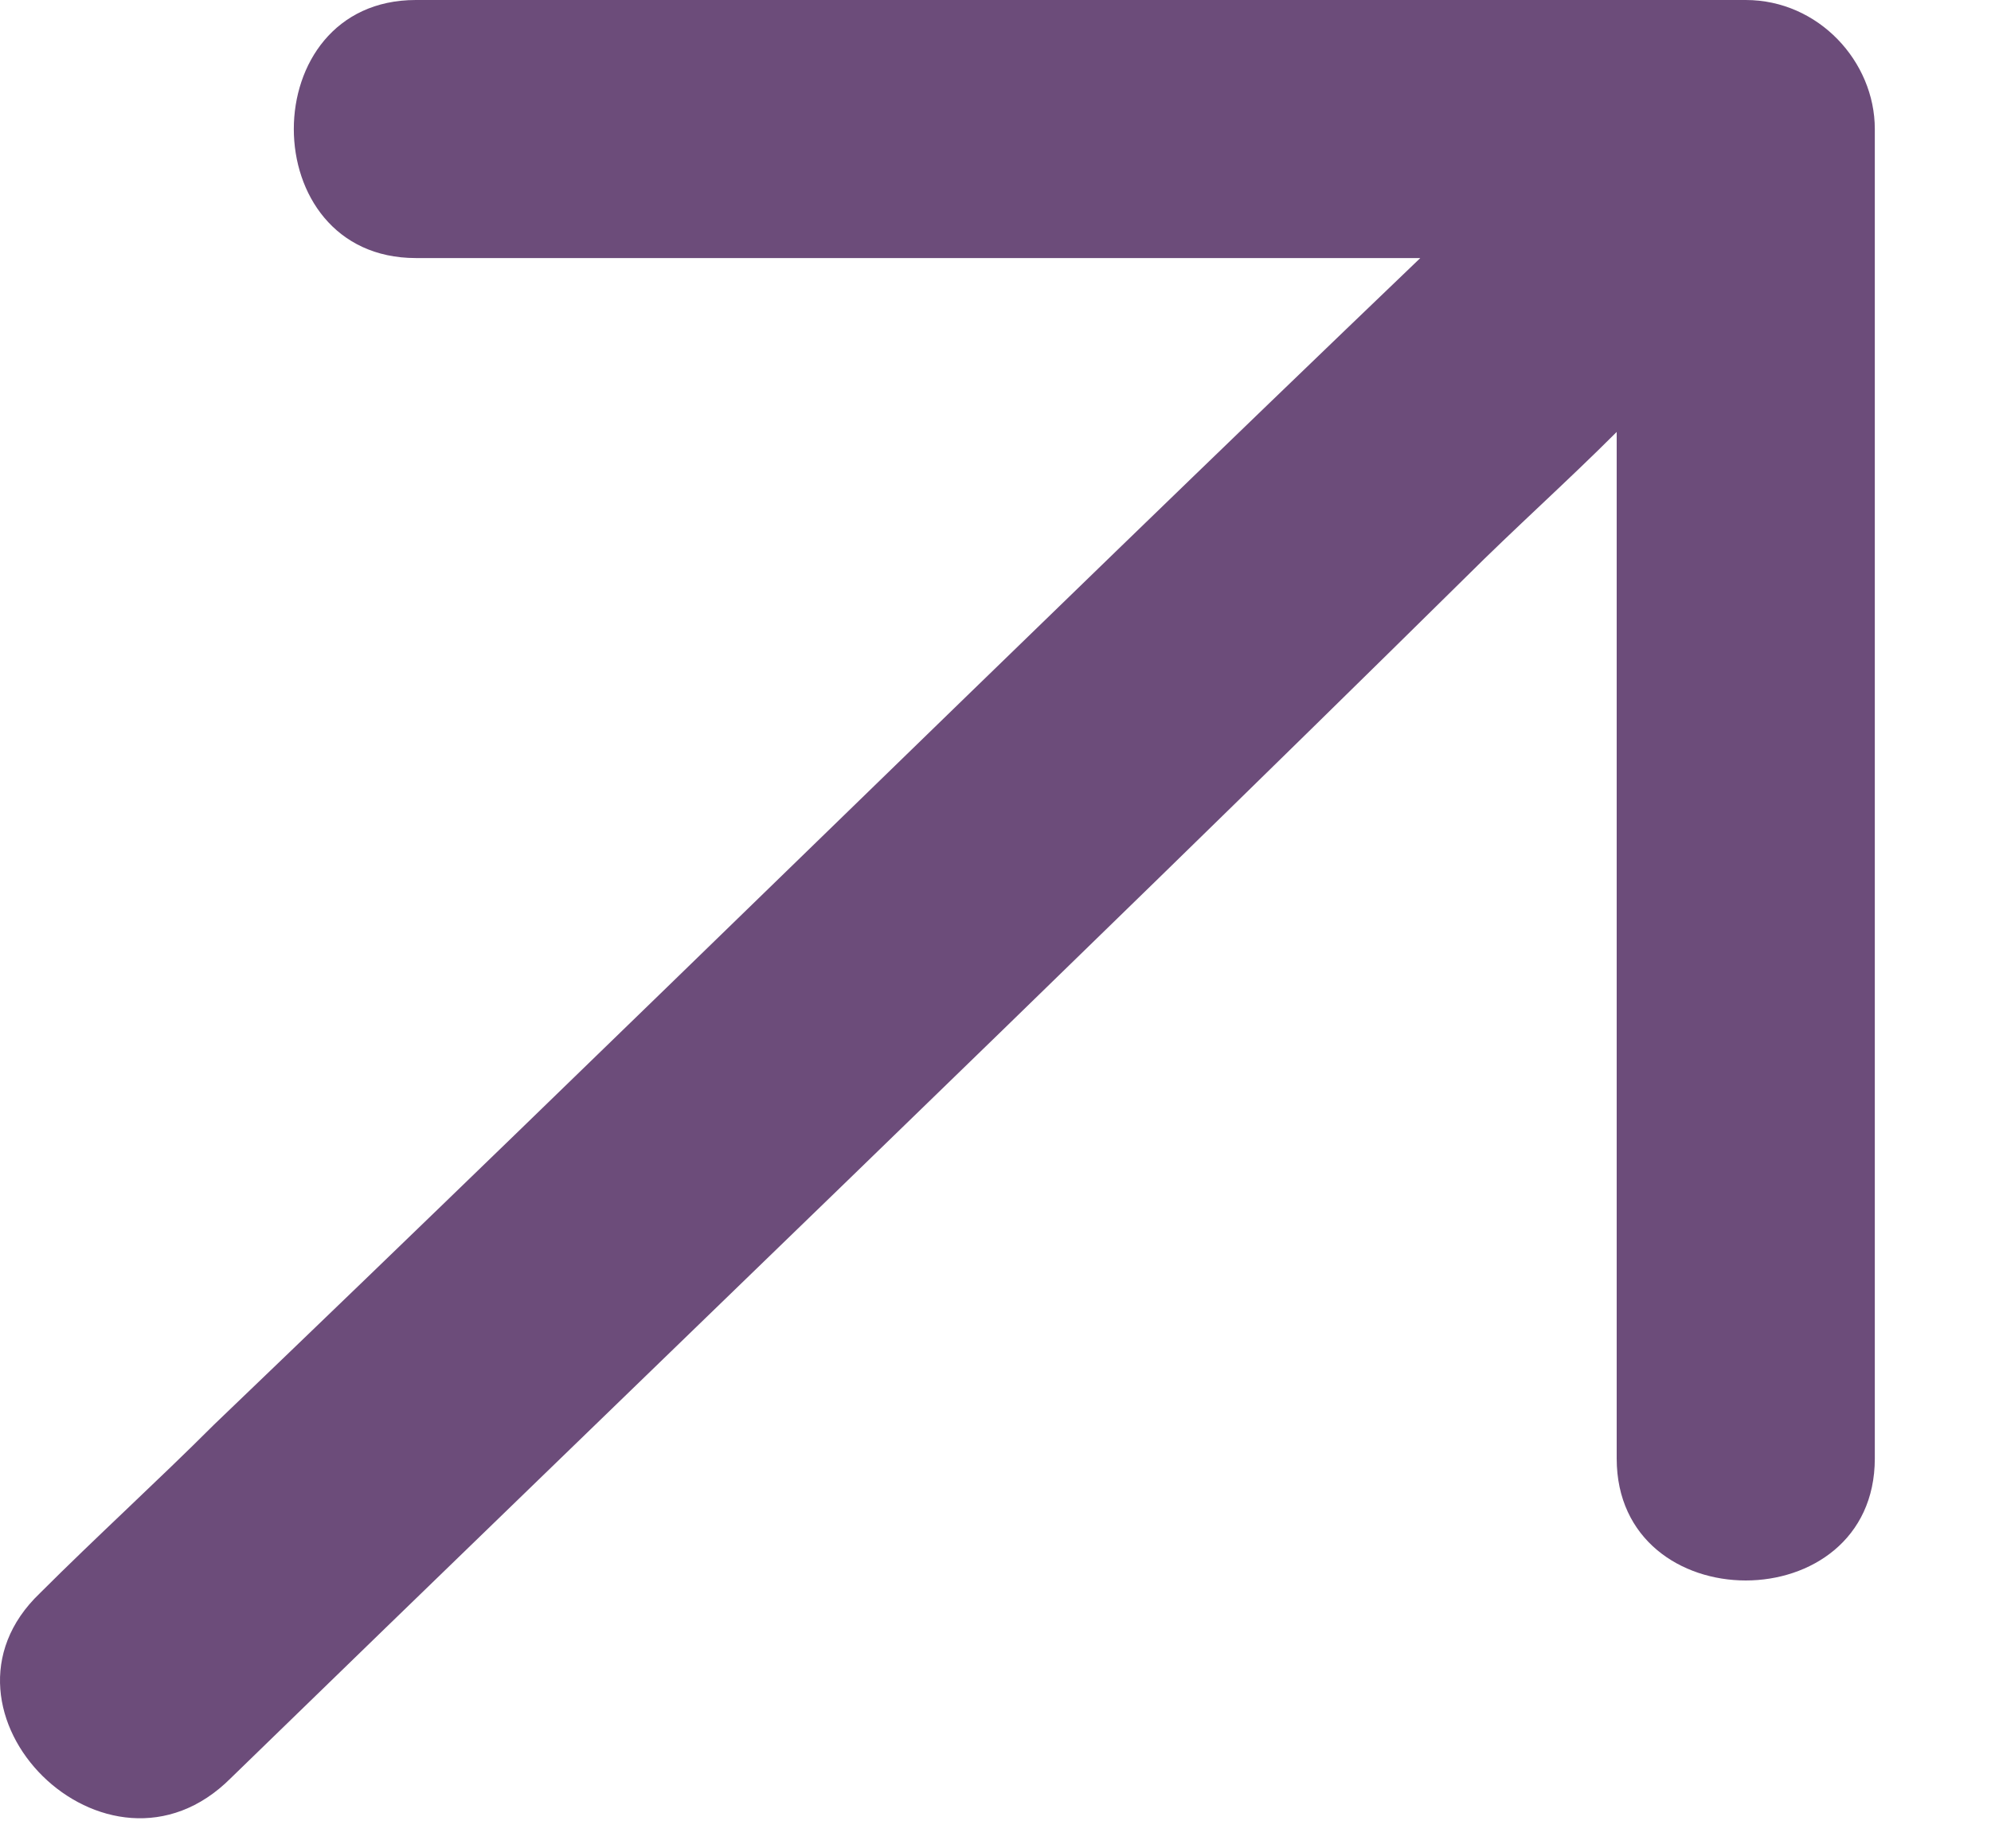 <svg width="14" height="13" viewBox="0 0 14 13" fill="none" xmlns="http://www.w3.org/2000/svg">
<path d="M12.275 0C9.553 0 6.83 0 4.069 0C3.674 0 3.28 0 2.924 0C1.78 0 1.78 1.815 2.924 1.815H9.987C7.146 4.537 4.345 7.299 1.504 10.021C1.109 10.416 0.675 10.811 0.281 11.205C-0.587 12.034 0.754 13.375 1.622 12.507C4.503 9.706 7.422 6.905 10.302 4.064C10.658 3.709 11.013 3.393 11.368 3.038V9.114V10.258C11.368 11.402 13.183 11.402 13.183 10.258C13.183 7.536 13.183 4.774 13.183 2.052C13.183 1.657 13.183 1.263 13.183 0.907C13.183 0.434 12.788 0 12.275 0Z" fill="#6C4C7A"/>
</svg>
